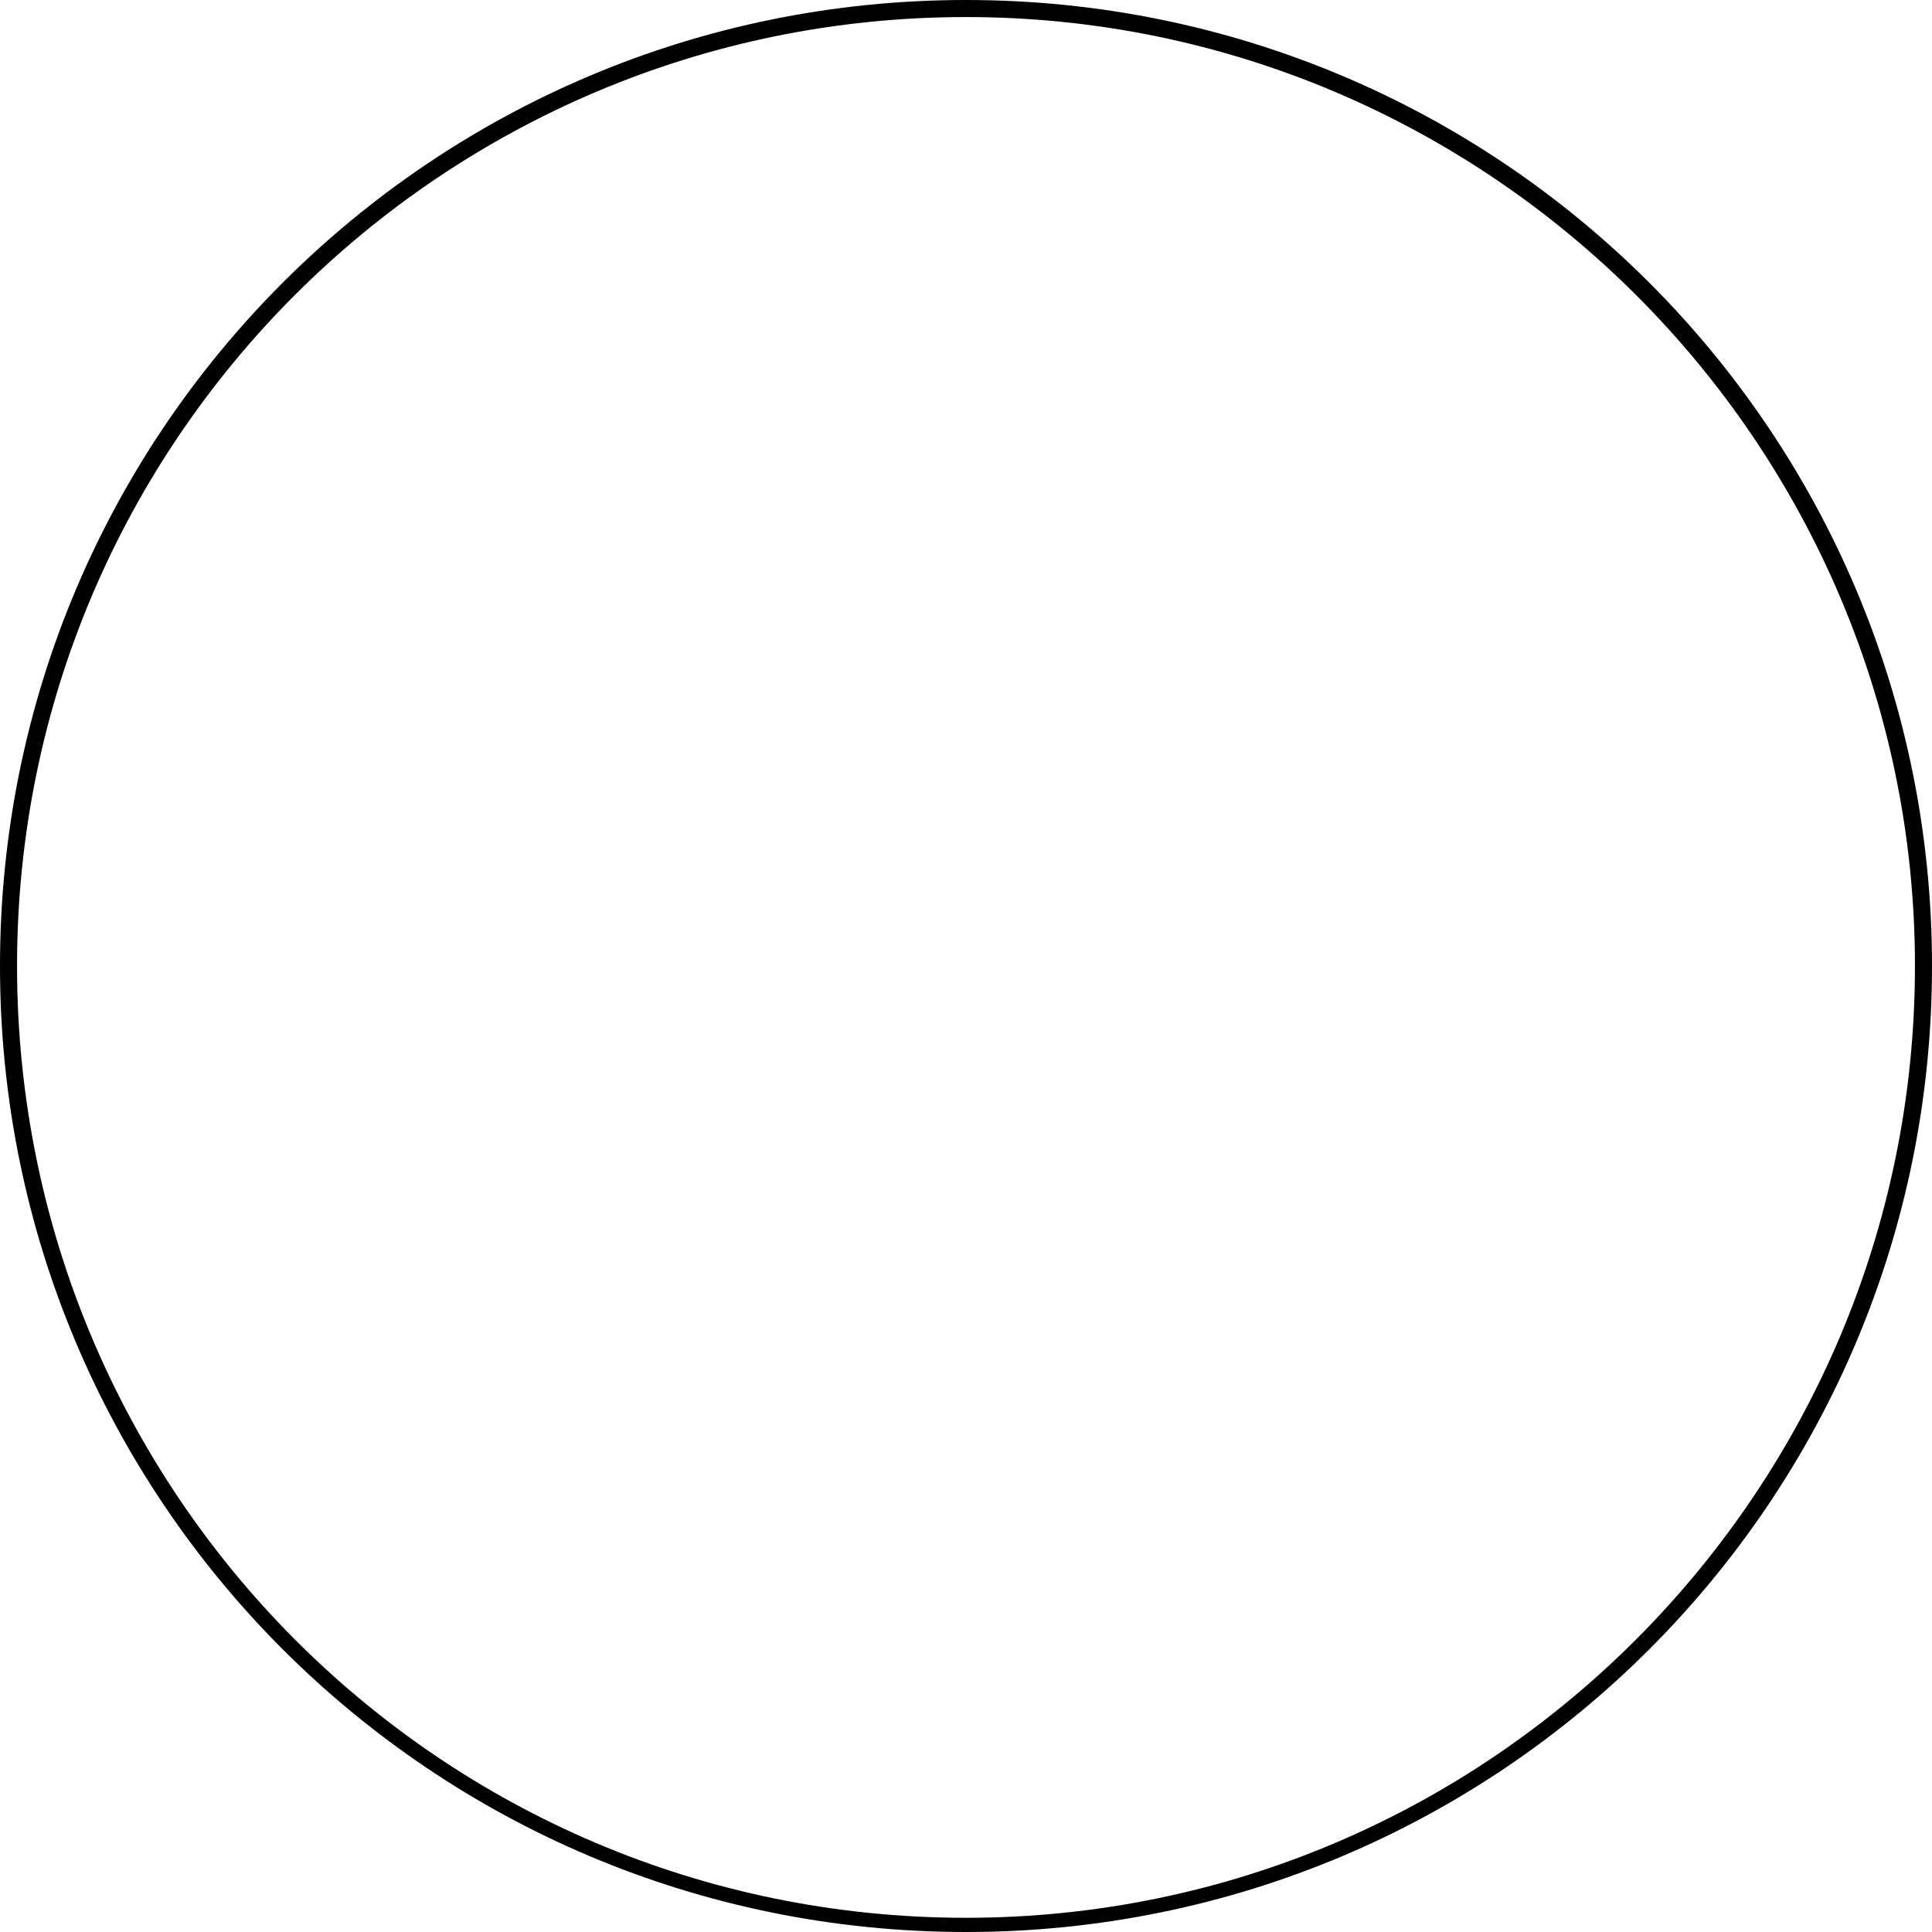 <?xml version="1.0" encoding="utf-8"?>
<!-- Generator: Adobe Illustrator 25.3.1, SVG Export Plug-In . SVG Version: 6.00 Build 0)  -->
<svg version="1.1" id="Calque_1" xmlns="http://www.w3.org/2000/svg" xmlns:xlink="http://www.w3.org/1999/xlink" x="0px" y="0px"
	 viewBox="0 0 68 68" style="enable-background:new 0 0 68 68;" xml:space="preserve">
<path d="M34,0.6c18.4,0,33.4,15,33.4,33.4S52.5,67.5,34,67.5S0.6,52.5,0.6,34S15.6,0.6,34,0.6 M34,0C15.2,0,0,15.2,0,34
	s15.2,34,34,34s34-15.2,34-34S52.8,0,34,0L34,0z"/>
</svg>
